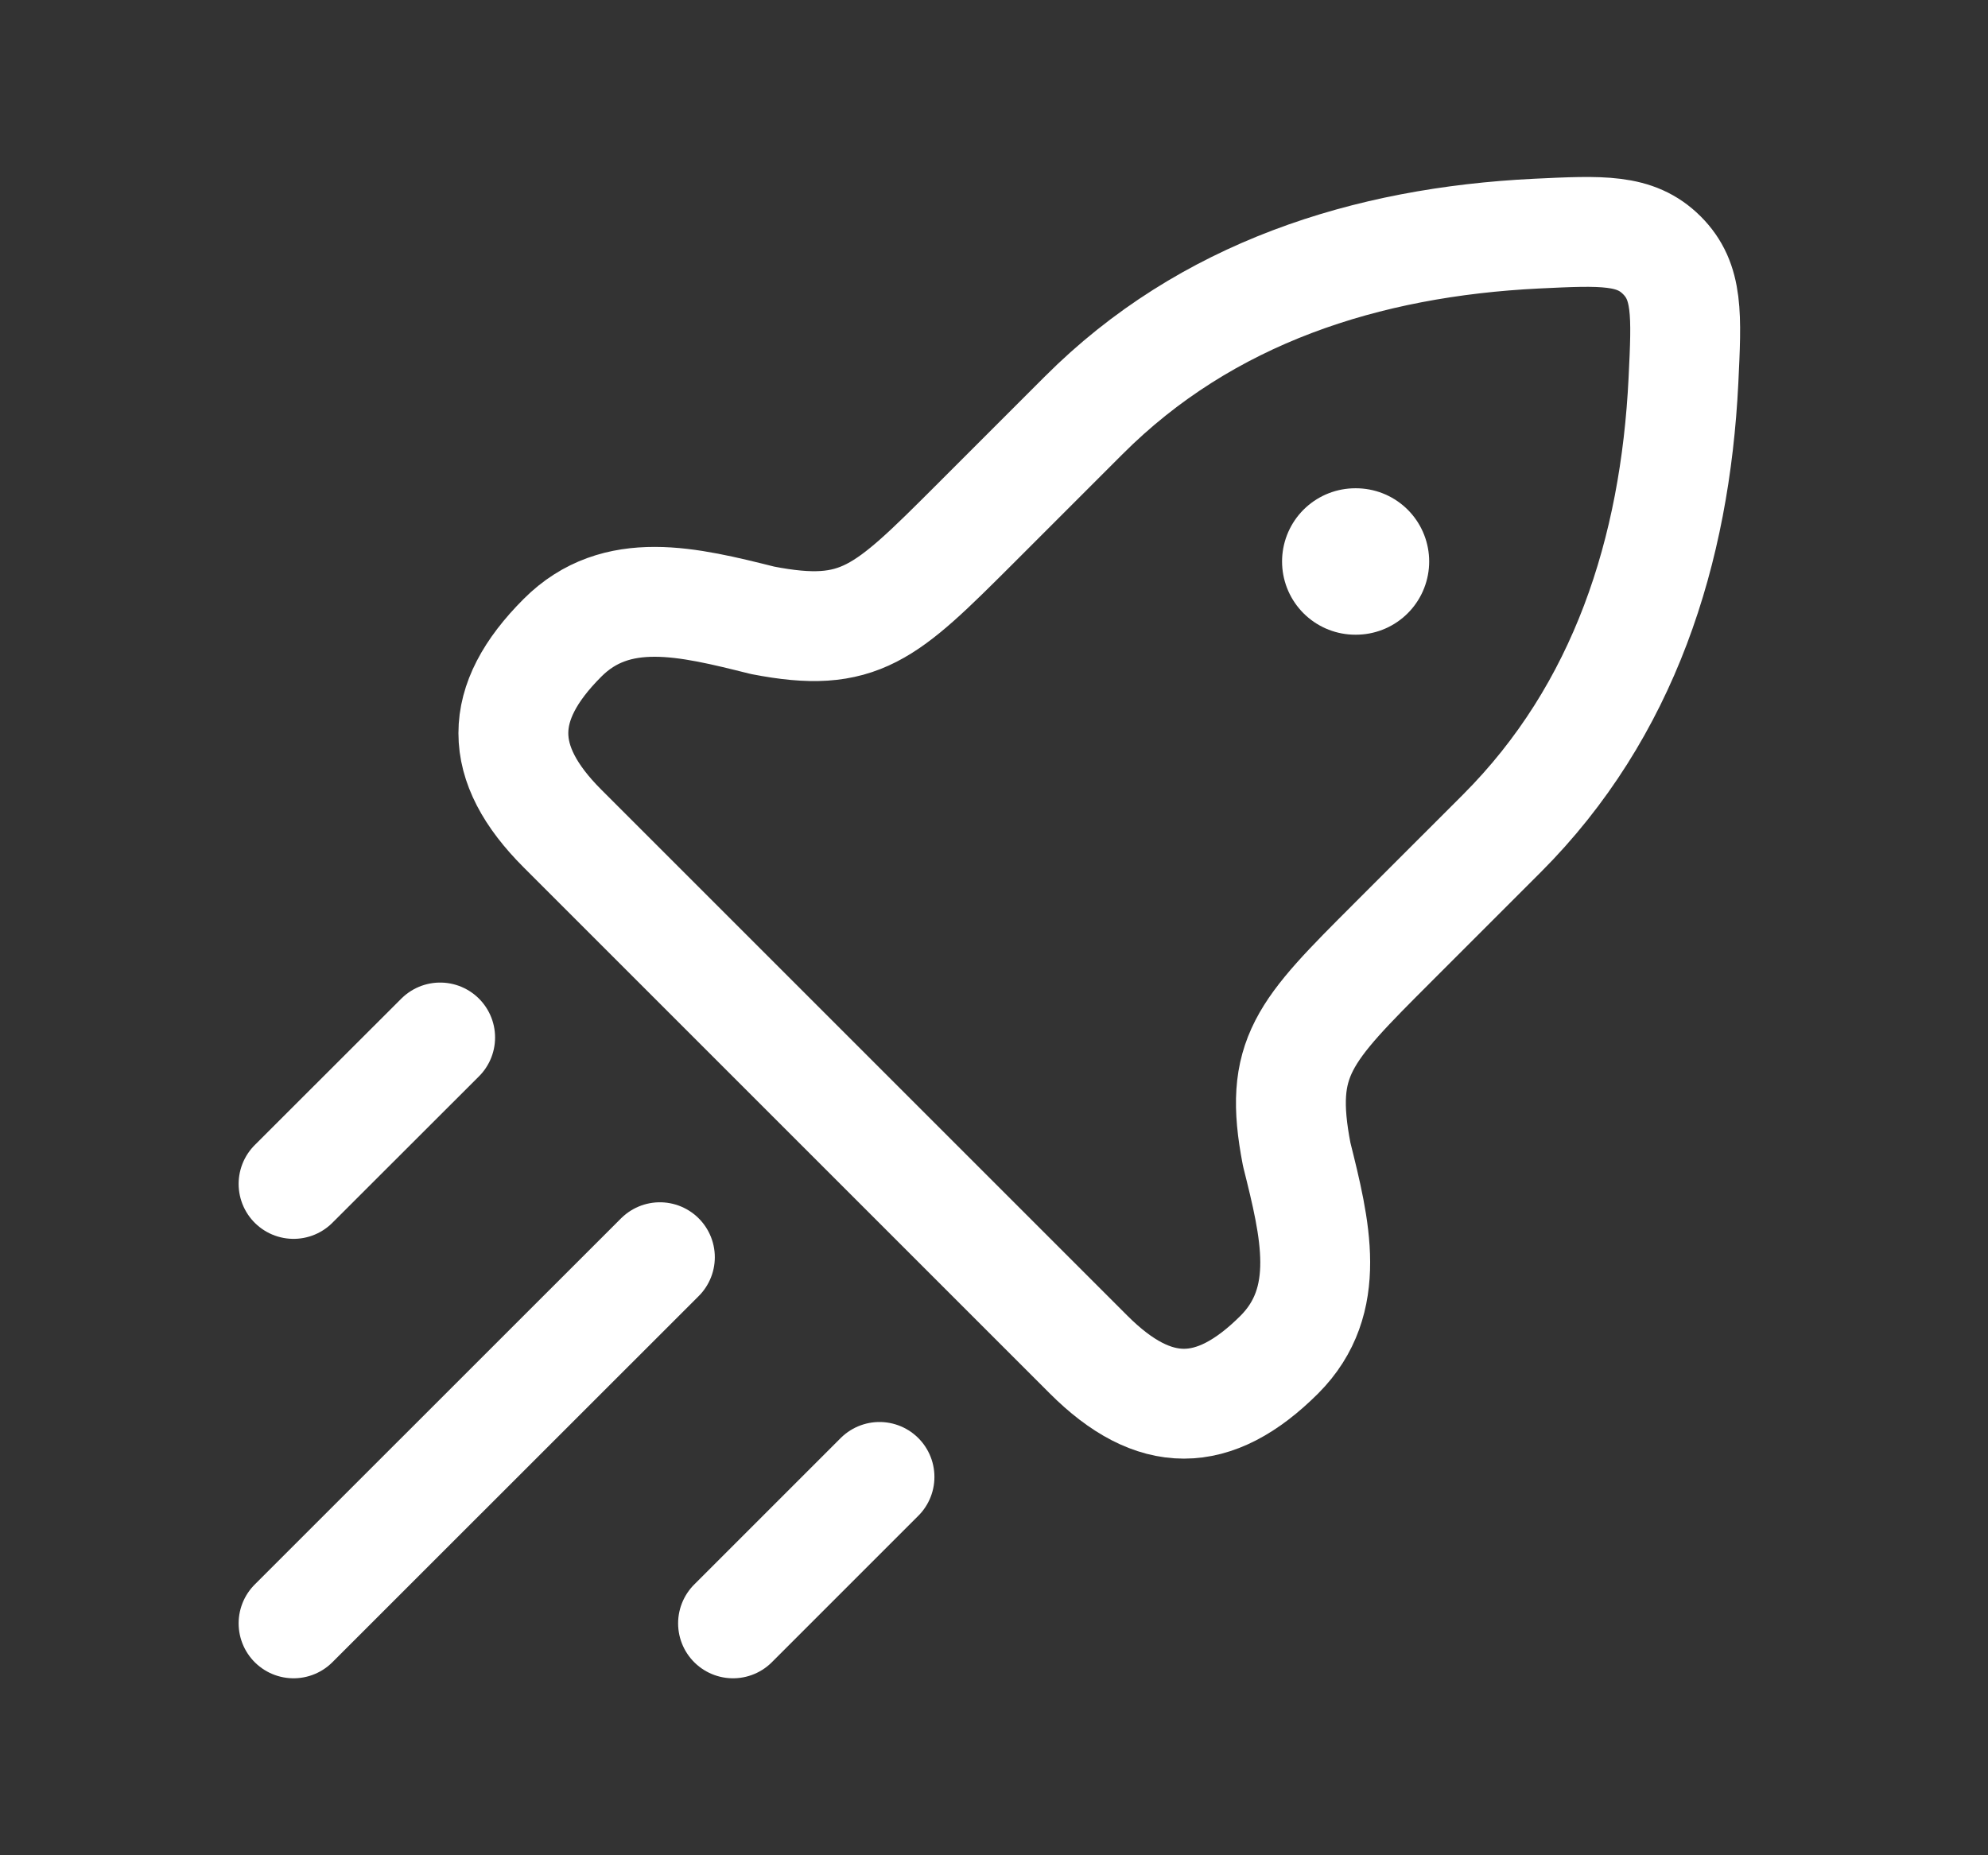 <svg width="15" height="14" viewBox="0 0 15 14" fill="none" xmlns="http://www.w3.org/2000/svg">
<rect x="0" y="0" width="15" height="14" fill="#333333" stroke="none"/>
<path d="M7.356 3.955L8.177 3.134C9.101 2.209 10.311 1.826 11.592 1.763C12.09 1.739 12.339 1.727 12.539 1.926C12.739 2.126 12.726 2.375 12.702 2.873C12.639 4.154 12.256 5.364 11.332 6.289L10.511 7.11C9.835 7.786 9.642 7.978 9.784 8.711C9.924 9.272 10.06 9.814 9.653 10.222C9.158 10.716 8.708 10.716 8.214 10.222L4.244 6.252C3.75 5.758 3.75 5.307 4.244 4.813C4.651 4.405 5.194 4.541 5.754 4.681C6.487 4.823 6.679 4.631 7.356 3.955Z" stroke="white" stroke-width="0.829" stroke-linejoin="round"/>
<path d="M10.226 4.237H10.231" stroke="white" stroke-width="1.105" stroke-linecap="round" stroke-linejoin="round"/>
<path d="M2.215 12.25L4.979 9.487" stroke="white" stroke-width="0.829" stroke-linecap="round"/>
<path d="M5.531 12.25L6.636 11.145" stroke="white" stroke-width="0.829" stroke-linecap="round"/>
<path d="M2.215 8.934L3.321 7.829" stroke="white" stroke-width="0.829" stroke-linecap="round"/>
</svg>
